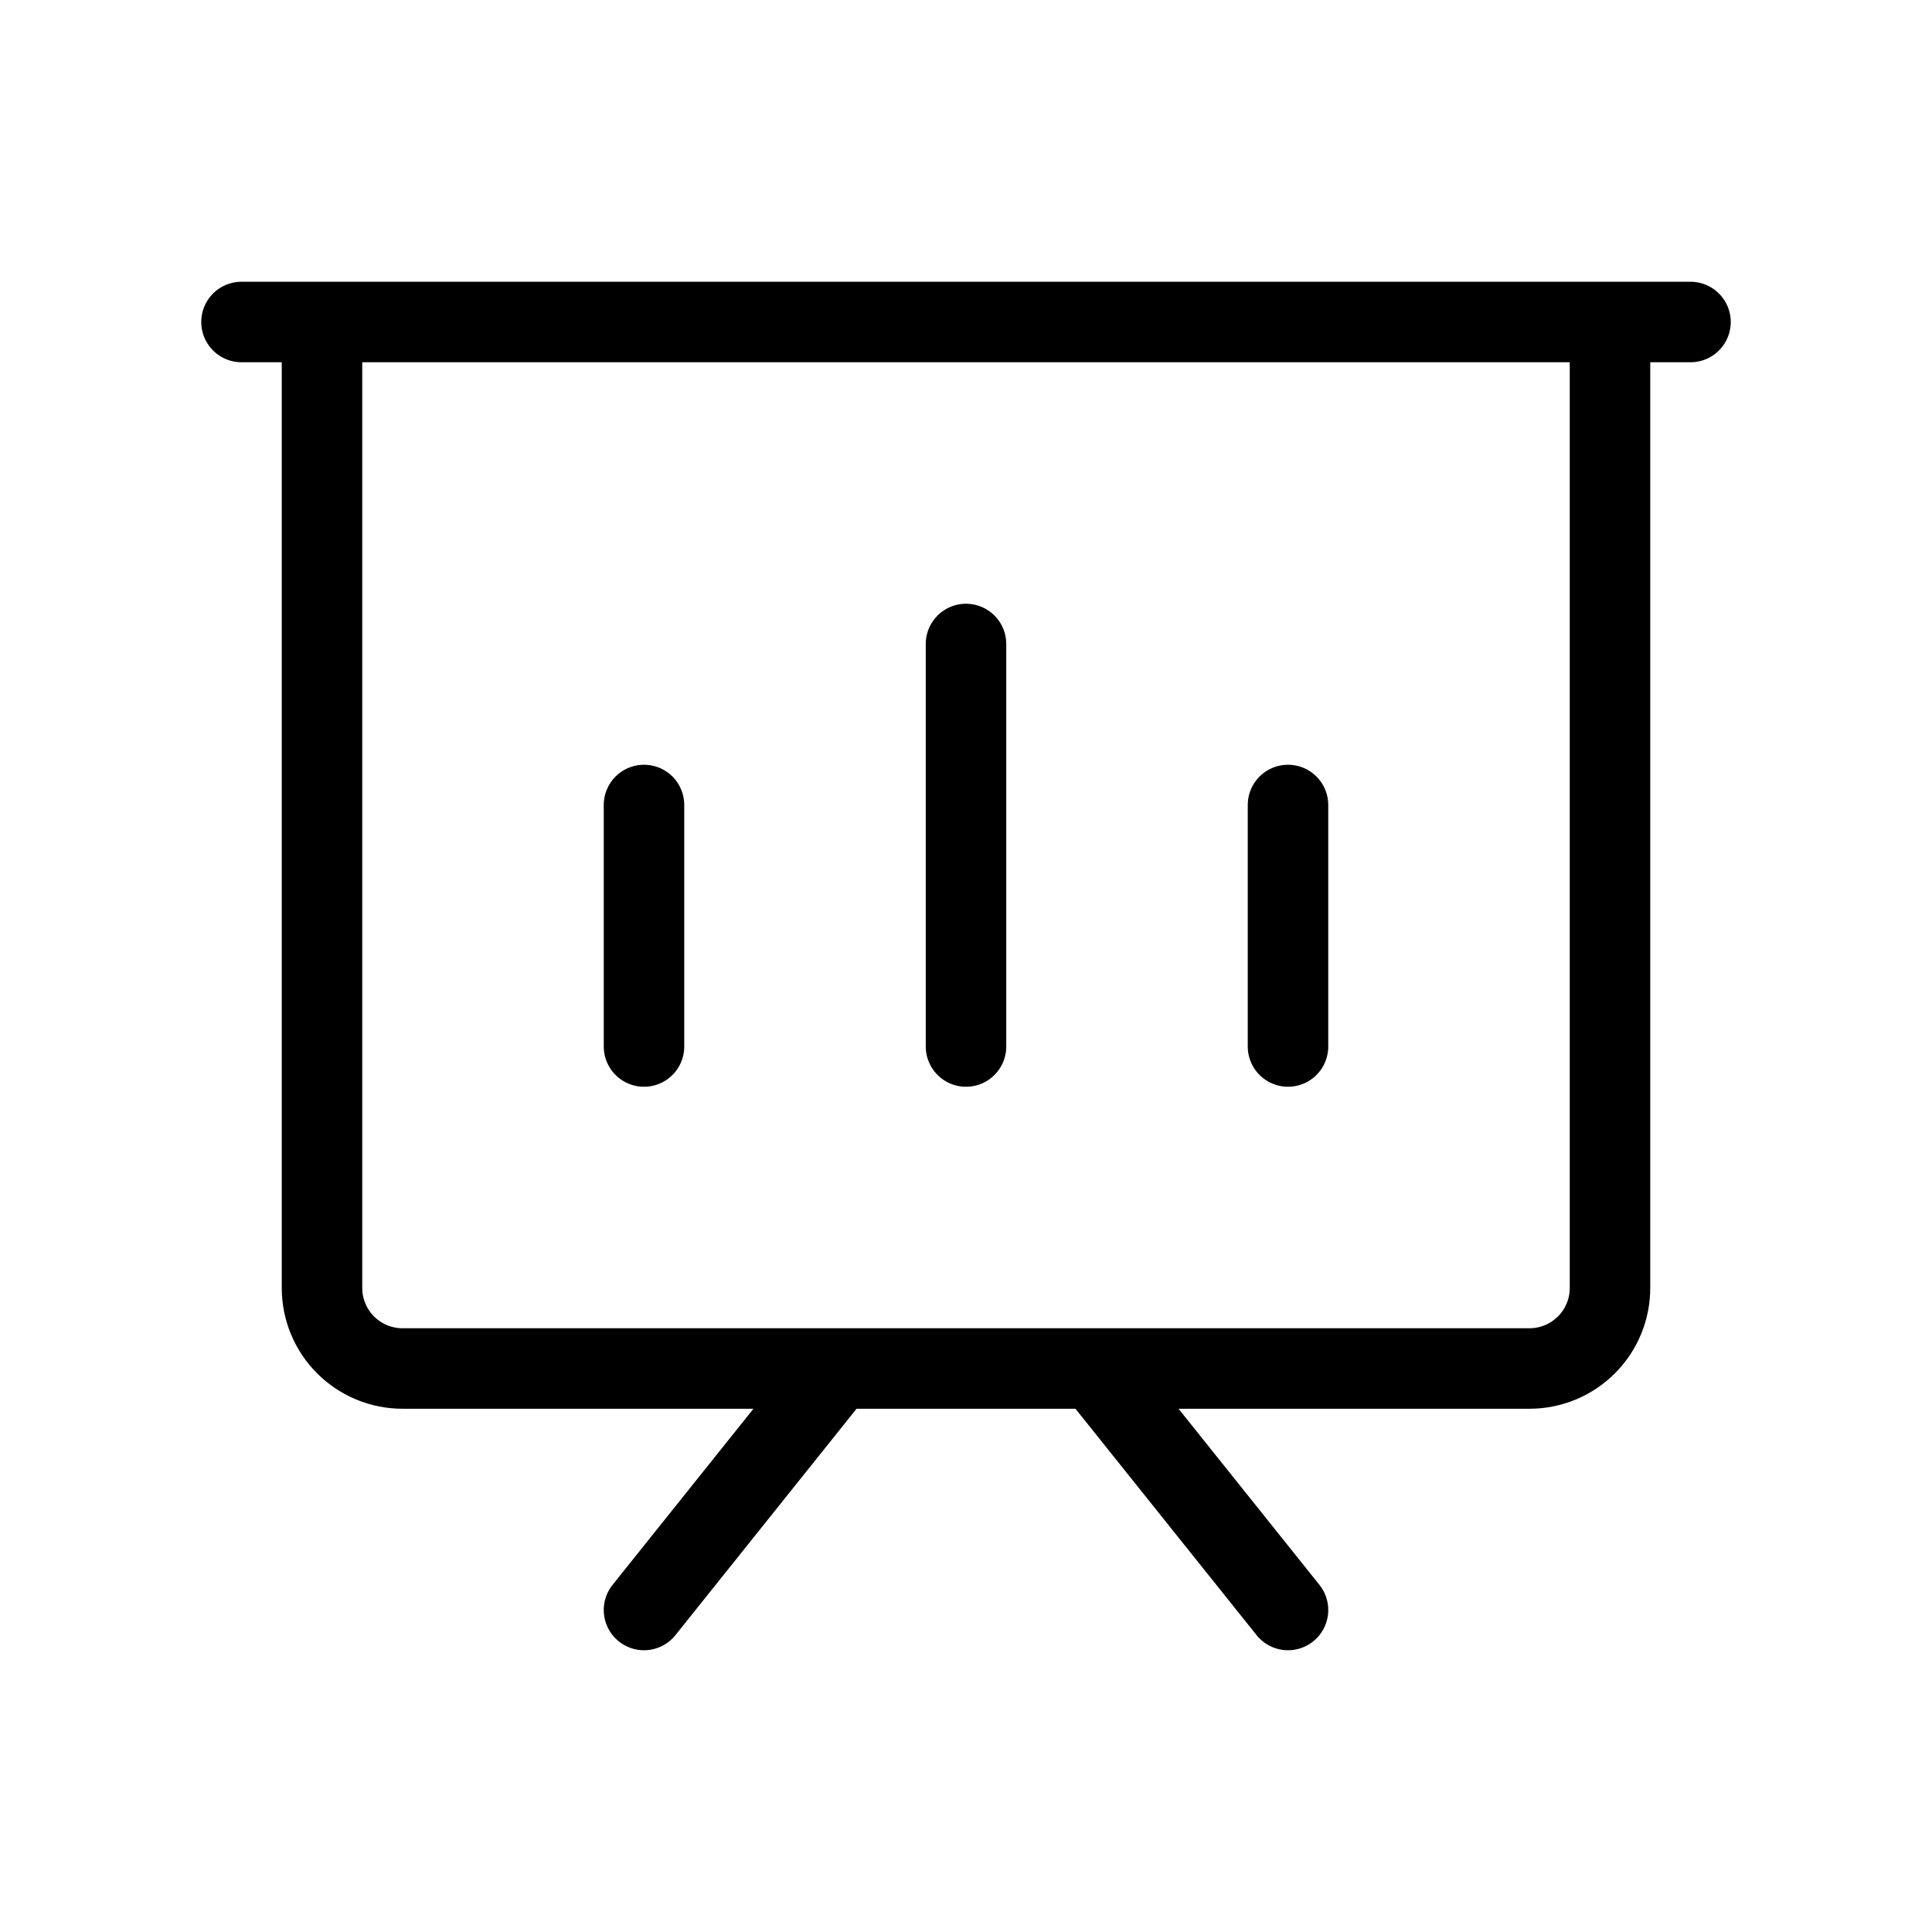 <svg width="48" height="48" viewBox="0 0 48 48" fill="none" xmlns="http://www.w3.org/2000/svg">
<path d="M6 8H42M20.8 34L16 40M27.2 34L32 40M24 26V16M32 26V20M16 26V20M38 34H10C9.47 34 8.961 33.789 8.586 33.414C8.211 33.039 8 32.53 8 32V8H40V32C40 32.53 39.789 33.039 39.414 33.414C39.039 33.789 38.53 34 38 34Z" stroke="black" stroke-width="2" stroke-linecap="round" stroke-linejoin="round"/>
</svg>
